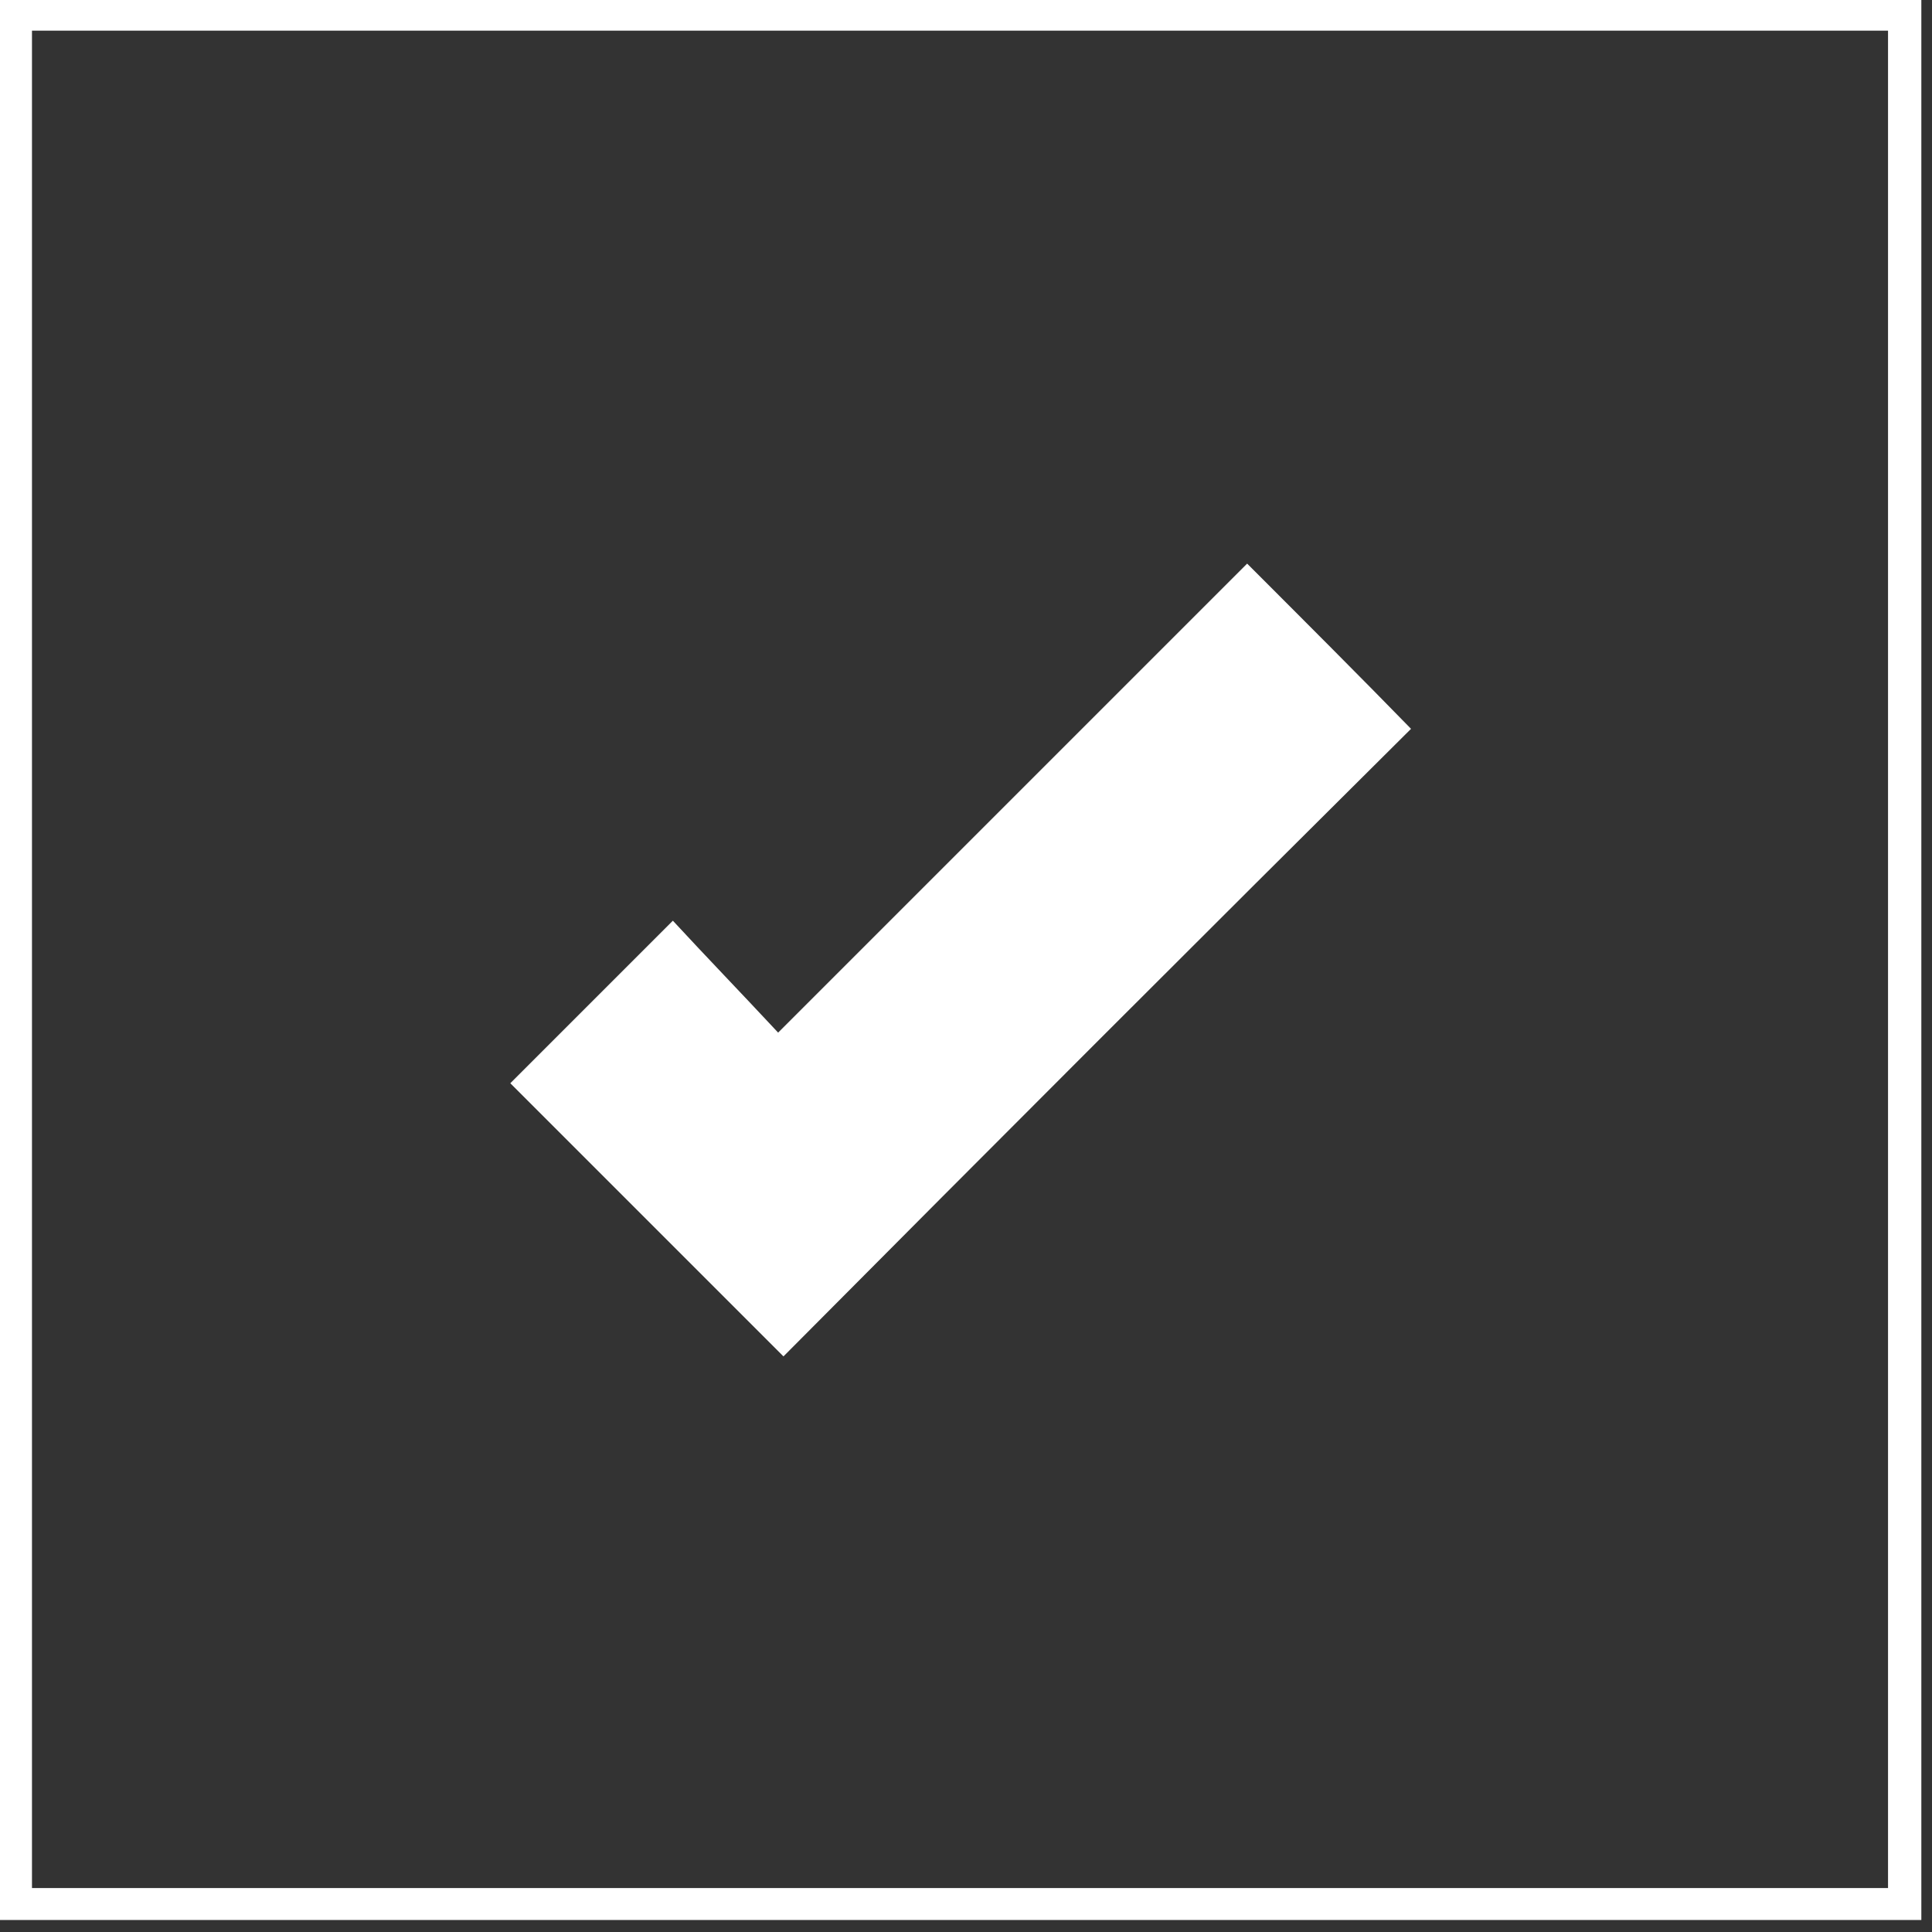<?xml version="1.0" encoding="utf-8"?>
<!-- Generator: Adobe Illustrator 24.1.2, SVG Export Plug-In . SVG Version: 6.00 Build 0)  -->
<svg version="1.1" id="Camada_1" xmlns="http://www.w3.org/2000/svg" xmlns:xlink="http://www.w3.org/1999/xlink" x="0px" y="0px"
	 viewBox="0 0 145 145" style="enable-background:new 0 0 145 145;" xml:space="preserve">
<rect x="0" y="0" width="145" height="145" fill="#333333" stroke="none"/>
<style type="text/css">
	.st0{clip-path:url(#SVGID_2_);}
	.st1{fill:#FFFFFF;}
</style>
<g>
	<g>
		<defs>
			<rect id="SVGID_1_" x="0" y="-0.1" width="144.2" height="144.2"/>
		</defs>
		<clipPath id="SVGID_2_">
			<use xlink:href="#SVGID_1_"  style="overflow:visible;"/>
		</clipPath>
		<g class="st0">
			<path class="st1" d="M144.2,144.1H0V-0.1h144.2V144.1z M2.4,141.7h139.3V2.3H2.4V141.7z"/>
		</g>
		<g class="st0">
			<path class="st1" d="M58.8,101.8C52,95,45.1,88.1,38.3,81.3c4-4,8-8,12.2-12.2c2.4,2.6,5.2,5.5,7.9,8.4
				c12.1-12.1,23.7-23.7,35.2-35.2c4.4,4.4,8.5,8.5,12.3,12.4C90.4,70.1,74.6,85.9,58.8,101.8"/>
		</g>
	</g>
</g>
</svg>
